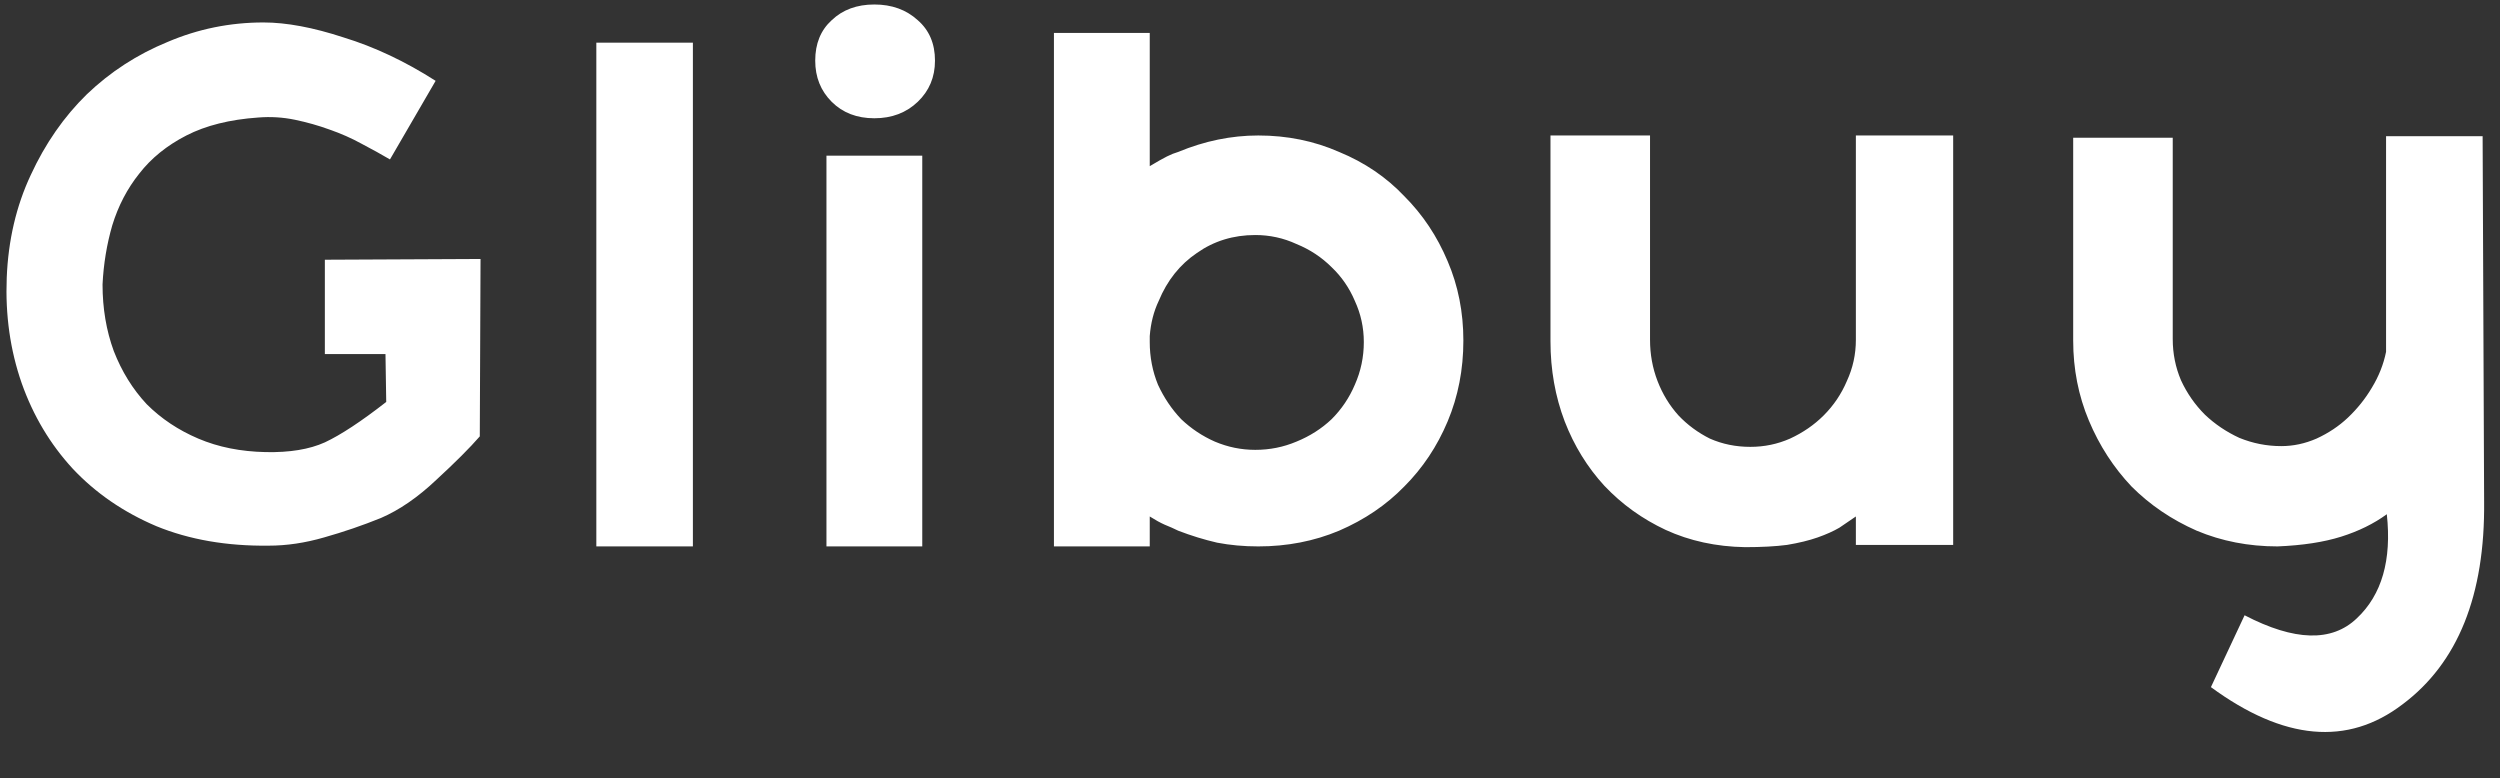 <svg width="167" height="52" viewBox="0 0 167 52" fill="none" xmlns="http://www.w3.org/2000/svg">
<rect x="0" y="0" width="167" height="52" fill="#333333" stroke="none"/>
<path d="M32.05 29.15C31.383 29.917 30.417 30.883 29.15 32.05C27.917 33.217 26.683 34.067 25.45 34.6C24.217 35.1 22.95 35.533 21.65 35.9C20.383 36.267 19.15 36.45 17.95 36.45C15.15 36.483 12.65 36.05 10.45 35.15C8.25 34.217 6.383 32.933 4.85 31.3C3.35 29.667 2.217 27.767 1.45 25.6C0.683 23.4 0.35 21.05 0.45 18.55C0.55 16.05 1.083 13.767 2.05 11.7C3.017 9.6 4.267 7.8 5.8 6.3C7.367 4.8 9.167 3.633 11.2 2.8C13.233 1.933 15.367 1.5 17.6 1.5C19.133 1.5 20.917 1.833 22.95 2.5C25.017 3.133 27.067 4.1 29.1 5.4L26.05 10.65C25.483 10.317 24.85 9.967 24.15 9.6C23.483 9.233 22.767 8.917 22 8.65C21.267 8.383 20.5 8.167 19.7 8C18.9 7.833 18.083 7.783 17.25 7.85C15.35 7.983 13.75 8.383 12.45 9.05C11.15 9.717 10.1 10.567 9.3 11.6C8.5 12.6 7.9 13.75 7.5 15.05C7.133 16.317 6.917 17.633 6.85 19C6.85 20.6 7.1 22.083 7.6 23.45C8.133 24.817 8.867 26 9.8 27C10.767 27.967 11.917 28.733 13.25 29.3C14.583 29.867 16.083 30.167 17.75 30.2C19.35 30.233 20.667 30.017 21.7 29.55C22.767 29.05 24.133 28.15 25.8 26.85L25.75 23.65H21.7V17.35L32.1 17.3L32.05 29.15ZM39.835 36.5V2.85H46.285V36.5H39.835ZM55.207 36.5V10.4H61.607V36.5H55.207ZM58.407 0.3C59.573 0.3 60.54 0.65 61.307 1.35C62.073 2.017 62.457 2.917 62.457 4.05C62.457 5.15 62.073 6.067 61.307 6.8C60.54 7.533 59.573 7.9 58.407 7.9C57.24 7.9 56.29 7.533 55.557 6.8C54.823 6.067 54.457 5.15 54.457 4.05C54.457 2.917 54.823 2.017 55.557 1.35C56.29 0.65 57.24 0.3 58.407 0.3ZM84.053 9.05C85.986 9.05 87.786 9.417 89.453 10.15C91.153 10.85 92.603 11.833 93.803 13.1C95.036 14.333 96.003 15.783 96.703 17.45C97.403 19.083 97.753 20.85 97.753 22.75C97.753 24.683 97.403 26.483 96.703 28.15C96.003 29.817 95.036 31.267 93.803 32.5C92.603 33.733 91.153 34.717 89.453 35.45C87.786 36.15 85.986 36.5 84.053 36.5C83.086 36.5 82.169 36.417 81.303 36.25C80.436 36.05 79.569 35.783 78.703 35.45C78.436 35.317 78.136 35.183 77.803 35.05C77.503 34.917 77.169 34.733 76.803 34.5V36.5H70.403V2.2H76.803V11.1C77.303 10.8 77.686 10.583 77.953 10.45C78.219 10.317 78.469 10.217 78.703 10.15C80.469 9.417 82.253 9.05 84.053 9.05ZM83.853 30.05C84.819 30.05 85.736 29.867 86.603 29.5C87.503 29.133 88.286 28.633 88.953 28C89.619 27.333 90.136 26.567 90.503 25.7C90.903 24.8 91.103 23.85 91.103 22.85C91.103 21.883 90.903 20.967 90.503 20.1C90.136 19.233 89.619 18.483 88.953 17.85C88.286 17.183 87.503 16.667 86.603 16.3C85.736 15.9 84.819 15.7 83.853 15.7C82.386 15.7 81.086 16.1 79.953 16.9C78.819 17.667 77.969 18.733 77.403 20.1C77.069 20.8 76.869 21.583 76.803 22.45V22.85C76.803 23.85 76.986 24.8 77.353 25.7C77.753 26.567 78.269 27.333 78.903 28C79.569 28.633 80.319 29.133 81.153 29.5C82.019 29.867 82.919 30.05 83.853 30.05ZM116.572 36.55C114.639 36.517 112.872 36.133 111.272 35.4C109.705 34.667 108.339 33.683 107.172 32.45C106.039 31.217 105.155 29.783 104.522 28.15C103.889 26.483 103.572 24.7 103.572 22.8V9.05H110.222V22.7C110.222 23.667 110.389 24.583 110.722 25.45C111.055 26.317 111.522 27.083 112.122 27.75C112.722 28.383 113.422 28.9 114.222 29.3C115.055 29.667 115.955 29.85 116.922 29.85C117.855 29.85 118.739 29.667 119.572 29.3C120.439 28.9 121.189 28.383 121.822 27.75C122.489 27.083 123.005 26.317 123.372 25.45C123.772 24.583 123.972 23.667 123.972 22.7V9.05H130.472V36.4H123.972V34.5C123.639 34.733 123.272 34.983 122.872 35.25C122.472 35.483 121.989 35.7 121.422 35.9C120.855 36.1 120.172 36.267 119.372 36.4C118.605 36.5 117.672 36.55 116.572 36.55ZM165.939 33.5C166.005 39.767 164.189 44.283 160.489 47.05C156.822 49.85 152.555 49.467 147.689 45.9L149.939 41.1C153.272 42.833 155.772 42.9 157.439 41.3C159.105 39.733 159.772 37.417 159.439 34.35C158.572 34.983 157.555 35.483 156.389 35.85C155.222 36.217 153.805 36.433 152.139 36.5C150.205 36.5 148.405 36.15 146.739 35.45C145.072 34.717 143.622 33.733 142.389 32.5C141.189 31.233 140.239 29.767 139.539 28.1C138.839 26.433 138.489 24.65 138.489 22.75V9.2H145.139V22.65C145.139 23.617 145.322 24.533 145.689 25.4C146.089 26.267 146.622 27.033 147.289 27.7C147.955 28.333 148.722 28.85 149.589 29.25C150.489 29.617 151.422 29.8 152.389 29.8C153.189 29.8 153.972 29.633 154.739 29.3C155.539 28.933 156.239 28.467 156.839 27.9C157.472 27.3 158.005 26.633 158.439 25.9C158.905 25.133 159.222 24.333 159.389 23.5V9.1H165.839L165.939 33.5Z" fill="white"/>
</svg>
